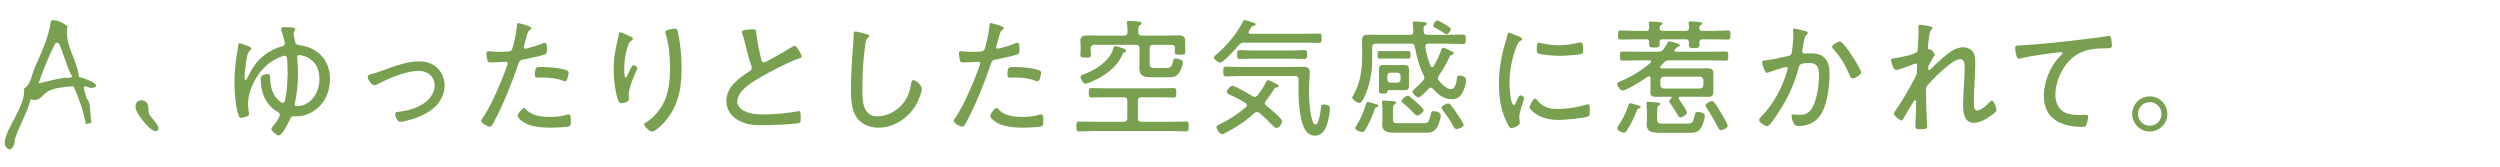 <?xml version="1.0" encoding="UTF-8"?>
<svg id="_レイヤー_2" data-name="レイヤー_2" xmlns="http://www.w3.org/2000/svg" xmlns:xlink="http://www.w3.org/1999/xlink" viewBox="0 0 390 26">
  <defs>
    <style>
      .cls-1 {
        fill: none;
      }

      .cls-2 {
        fill: #78a050;
      }

      .cls-3 {
        clip-path: url(#clippath);
      }
    </style>
    <clipPath id="clippath">
      <rect class="cls-1" width="390" height="26"/>
    </clipPath>
  </defs>
  <g id="_レイヤー_7" data-name="レイヤー_7">
    <g class="cls-3">
      <g>
        <g>
          <path class="cls-2" d="M10.547,4.086c-.596,2.787,1.503,5.214,1.78,7.94.496.03,3.954,1.241,2.173,1.667-.969.232-1.915-1.376-1.057,1.473.081.27.353.473.439.792.261.975.186,2.221.388,3.211l-.877.18c-.382-2.021-1.065-4.026-1.928-5.906-1.227.107-3.027.212-4.082.864-.843.521-1.236,1.685-2.602,1.177-.538,2.077-1.657,3.943-2.38,5.973-.236.664,0,1.45-.875,1.895-.642-.314-.892-.647-.759-1.408.416-2.389,3.227-5.426,2.986-8.103,1.109-.759,1.139-2.05,1.609-3.139,1.053-2.439,2.25-4.837,2.597-7.512,1.034-.186,1.793.368,2.589.894ZM6.007,13.019c1.266-.276,2.517-.647,3.8-.858.513-.084,1.121.167,1.471-.284-.615-.567-1.794-5.006-2.199-5.183-.088-.039-.433-.072-.448.103-1.074,1.99-1.87,4.08-2.623,6.221Z"/>
          <path class="cls-2" d="M22.756,15.887c.536.386.308,1.328.499,1.874.171.487,2.043,2.149,1.29,2.623-.881.554-2.987-2.408-3.263-3.109-.533-1.354.584-2.028,1.474-1.388Z"/>
        </g>
        <g>
          <path class="cls-2" d="M38.811,7.234c.141.06.4.16.4.34,0,.14-.08.2-.18.28-.44.32-.521,1.04-.681,2.08-.1.62-.2,1.561-.2,2.181,0,.1,0,.38.141.38.14,0,.22-.2.26-.28.82-1.64,1.5-2.821,3.061-3.881.82-.54,1.48-.86,2.421-1.12.22-.06.399-.18.399-.44,0-.28-.34-1.5-.46-1.82-.04-.14-.12-.32-.12-.46,0-.24.301-.26.48-.26,1.521,0,1.721.1,1.721.3,0,.12-.061.2-.12.3-.08.12-.12.24-.12.38,0,.22.18,1.18.26,1.42.08.3.3.36.58.4,2.921.36,4.821,2.32,4.821,5.301,0,1.54-.48,3.041-1.561,4.181-.94.98-2.301,1.64-3.661,1.64-.14,0-.26-.02-.399-.02-.34,0-.48.16-.62.46-.221.52-1.2,2.541-1.78,2.541-.28,0-1.12-.7-1.12-1.04,0-.1.06-.18.119-.24.301-.32,1.201-1.54,1.201-1.94,0-.26-.2-.38-.4-.5-1.82-1.04-2.581-3.001-2.581-5.041,0-.2.021-.42.2-.56.181-.14.62-.26.86-.26.46,0,.4.28.42.78.061,2.781,1.74,3.721,1.961,3.721.16,0,.26-.12.3-.26.32-.94.46-3.361.46-4.401,0-.44-.04-2.081-.12-2.421-.02-.16-.14-.28-.3-.28-.5,0-1.801.7-2.24,1-1.921,1.36-3.521,4.141-3.521,6.541,0,.44.061.82.12,1.26.021.1.04.18.04.28,0,.28-.22.36-.56.46-.2.06-.48.14-.681.14-.24,0-.34-.18-.399-.4-.48-1.3-.641-3.681-.641-5.101,0-1.64.18-3.181.44-4.801l.14-.86c0-.16,0-.46.24-.46.2,0,1.18.38,1.42.48ZM46.353,8.955c0,.08.02.14.02.22.061.74.12,1.581.12,2.281,0,1.58-.16,3.081-.479,4.621-.021.06-.04.14-.04.18,0,.24.2.3.399.3,1.86,0,3.461-1.821,3.461-4.261,0-1.7-.76-3.041-2.44-3.561-.18-.06-.52-.14-.7-.14-.24,0-.34.14-.34.36Z"/>
          <path class="cls-2" d="M57.759,11.616c.64-.16,1.26-.38,1.88-.6,1.801-.66,3.821-1.44,5.741-1.44,1.061,0,2.101.3,2.86,1.04.721.7,1.121,1.74,1.121,2.741,0,.96-.381,1.92-.961,2.7-.68.94-1.86,1.66-2.9,2.1-.7.3-2.341.84-3.061.84-.561,0-.8-1.04-.8-1.22,0-.3.34-.32.56-.34,1.221-.12,2.501-.48,3.561-1.08,1.101-.64,2.041-1.7,2.041-3.041s-1.04-2.26-2.461-2.26c-2.021,0-4.681,1.16-6.461,2.08-.16.08-.32.16-.5.16-.44,0-1.021-.94-1.021-1.3,0-.24.2-.32.4-.38Z"/>
          <path class="cls-2" d="M82.886,4.394c0,.1-.079.16-.14.22-.38.24-.42.4-.7,1.42l-.3,1.1c-.021.06-.04.14-.04.22,0,.14.12.24.26.24.12,0,.601-.14.74-.18.601-.14,1.181-.34,1.761-.58.14-.06.38-.16.54-.16.34,0,.32.8.32,1.04,0,.4-.021.64-.261.74-.54.24-2.62.68-3.28.8-.681.14-.74.16-.94.78-.92,2.761-2.381,6.381-3.761,8.942-.24.46-.38.78-.68.78s-1.341-.52-1.341-.9c0-.16.22-.44.32-.58,1.26-1.78,3.04-6.041,3.78-8.182.021-.08.04-.12.04-.18,0-.18-.14-.28-.3-.28-.22,0-1.3.1-2.04.1-.521,0-.74,0-.801-.2-.06-.22-.18-.96-.18-1.2,0-.22.06-.34.3-.34.141,0,.94.1,1.78.1.46,0,.9-.02,1.341-.06.18,0,.359-.04.479-.18.301-.34.841-3.221.86-3.781.021-.22,0-.48.221-.48.02,0,2.02.46,2.02.8ZM82.126,17.117c.9.98,2.4,1.12,3.661,1.12,1.02,0,1.78-.08,2.761-.38.06-.02.119-.02.159-.02.341,0,.341.52.341,1.04,0,.34.02.7-.221.8-.359.18-2.42.24-2.92.24-1.28,0-3.081-.12-4.182-.82-.279-.18-.96-.68-.96-1.06,0-.28.721-1.2,1-1.2.12,0,.28.18.36.28ZM84.647,10.455c1.021,0,2.881.14,3.821.54.159.06.239.16.239.36,0,.24-.14.82-.239,1.04-.061.18-.16.28-.36.28-.12,0-.26-.06-.38-.12-.921-.34-2.061-.46-3.041-.46-.26,0-.521.02-.78.02-.4,0-.46-.14-.46-.46,0-1.28.24-1.2,1.2-1.2Z"/>
          <path class="cls-2" d="M98.127,5.594c.181.1.62.26.62.46,0,.16-.26.3-.38.38-.34.22-.66,1.52-.74,1.94-.16.74-.24,1.56-.24,2.341,0,.18-.02,1.38.2,1.38.141,0,.26-.3.4-.58.1-.24.58-1.36.82-1.36.18,0,.62.26.62.46,0,.08-.061.2-.101.28-.439,1-1.24,2.781-1.24,3.841,0,.14,0,.3.021.46.02.06.02.18.02.24,0,.44-.82.66-1.16.66-.38,0-.5-.32-.6-.62-.421-1.28-.641-3.261-.641-4.621,0-1.661.24-3.021.62-4.601.061-.26.12-.52.16-.78.02-.12.06-.44.24-.44.16,0,1.16.46,1.38.56ZM105.729,4.934c.4,1.64.601,3.921.601,5.621,0,3.481-.58,6.421-3.121,8.962-.3.3-1.12,1.02-1.521,1.02-.26,0-1.2-.76-1.2-1.12,0-.16.16-.26.28-.32,1.181-.7,2.24-1.96,2.82-3.181.761-1.621.94-3.501.94-5.261,0-1.66-.16-3.861-.7-5.401-.02-.08-.04-.16-.04-.24,0-.38,1.221-.54,1.461-.54.38,0,.42.24.479.46Z"/>
          <path class="cls-2" d="M116.753,4.614c.24-.02.461-.06.7-.06.521,0,.501.24.541.68.14,1.36.439,2.68.739,3.981.061.24.141.52.44.52.32,0,3.801-2.041,4.301-2.361.141-.1.32-.22.521-.22.3,0,1.08,1.4,1.08,1.66,0,.18-.24.24-.38.28-1.641.54-4.501,2.06-6.021,2.941-1.32.76-3.661,2.1-3.661,3.821,0,.56.4,1.04.86,1.32.92.6,2.261.68,3.321.68,1.38,0,3.94-.22,5.261-.5.06-.02.14-.02.2-.02.28,0,.26.7.26,1.14,0,.4-.02.66-.34.74-.7.18-4.621.32-5.541.32-1.44,0-2.701-.08-3.981-.84-1.06-.62-1.74-1.68-1.74-2.941,0-2.18,1.961-3.581,3.621-4.641.2-.14.34-.26.34-.52,0-.14-.02-.22-.06-.34-.32-.82-.801-2.68-1.021-3.601-.12-.54-.22-.92-.4-1.46-.04-.06-.06-.16-.06-.22,0-.28.56-.3,1.02-.36Z"/>
          <path class="cls-2" d="M135.204,5.334c.159.04.38.12.38.3,0,.14-.12.22-.221.3-.3.26-.359.84-.399,1.2-.32,2.26-.44,4.541-.44,6.822,0,1.72.04,4.201,2.381,4.201,1.521,0,3.061-.88,4.001-2.06.7-.88,1.06-1.88,1.22-2.981.04-.28.08-.62.34-.62.381,0,1.341.8,1.341,1.36,0,.54-.521,1.78-.78,2.26-1.181,2.2-3.461,3.801-6.001,3.801-1.261,0-2.561-.48-3.341-1.52-.86-1.16-.94-2.981-.94-4.381,0-2.481.18-4.961.38-7.442.04-.4.04-.78.04-1.18,0-.28.021-.48.28-.48s1.46.32,1.761.42Z"/>
          <path class="cls-2" d="M156.596,4.394c0,.1-.079.16-.14.22-.38.24-.42.4-.7,1.42l-.3,1.1c-.021.06-.04.14-.04.22,0,.14.12.24.26.24.12,0,.601-.14.74-.18.601-.14,1.181-.34,1.761-.58.14-.06.38-.16.54-.16.34,0,.32.8.32,1.04,0,.4-.021.64-.261.74-.54.24-2.62.68-3.28.8-.681.14-.74.16-.94.78-.92,2.761-2.381,6.381-3.761,8.942-.24.46-.38.78-.68.78s-1.341-.52-1.341-.9c0-.16.22-.44.32-.58,1.26-1.78,3.04-6.041,3.78-8.182.021-.08.04-.12.04-.18,0-.18-.14-.28-.3-.28-.22,0-1.3.1-2.04.1-.521,0-.74,0-.801-.2-.06-.22-.18-.96-.18-1.2,0-.22.06-.34.3-.34.141,0,.94.1,1.78.1.46,0,.9-.02,1.341-.06.18,0,.359-.04.479-.18.301-.34.841-3.221.86-3.781.021-.22,0-.48.221-.48.02,0,2.02.46,2.02.8ZM155.836,17.117c.9.98,2.4,1.12,3.661,1.12,1.02,0,1.78-.08,2.761-.38.06-.02.119-.02.159-.02.341,0,.341.52.341,1.04,0,.34.02.7-.221.8-.359.18-2.42.24-2.92.24-1.28,0-3.081-.12-4.182-.82-.279-.18-.96-.68-.96-1.06,0-.28.721-1.2,1-1.2.12,0,.28.18.36.28ZM158.356,10.455c1.021,0,2.881.14,3.821.54.159.06.239.16.239.36,0,.24-.14.82-.239,1.04-.061.18-.16.28-.36.28-.12,0-.26-.06-.38-.12-.921-.34-2.061-.46-3.041-.46-.26,0-.521.02-.78.02-.4,0-.46-.14-.46-.46,0-1.28.24-1.2,1.2-1.2Z"/>
          <path class="cls-2" d="M177.514,18.437c0,.4.16.56.561.56h4.561c.78,0,1.581-.04,2.381-.04.4,0,.42.22.42.76s-.02.78-.42.78c-.8,0-1.601-.06-2.381-.06h-11.922c-.78,0-1.581.06-2.361.06-.42,0-.439-.22-.439-.76,0-.56.02-.78.42-.78.8,0,1.601.04,2.381.04h4.601c.38,0,.54-.16.54-.56v-2.701c0-.4-.16-.56-.54-.56h-2.82c-.74,0-1.48.04-2.221.04-.4,0-.42-.22-.42-.74,0-.54.02-.74.42-.74.74,0,1.48.04,2.221.04h8.382c.72,0,1.46-.04,2.2-.04.42,0,.42.2.42.74s0,.74-.42.74c-.74,0-1.48-.04-2.2-.04h-2.801c-.4,0-.561.16-.561.56v2.701ZM178.134,5.554h3.562c.68,0,1.359-.04,2.04-.04,1.021,0,1.16.34,1.16.94,0,.22-.02.48-.02.78v.2c0,.16.04.48.04.66,0,.4-.221.44-.82.44-.521,0-.841-.02-.841-.4,0-.22.04-.48.04-.68-.02-.34-.16-.42-.479-.46h-2.901c-.399,0-.56.18-.56.56v2.32c0,.72.32.74.94.74h1.58c.74,0,.94-.22,1.101-1,.079-.36.119-.48.42-.48.279,0,1.14.16,1.14.58,0,.44-.359,1.28-.6,1.64-.48.72-1.021.7-1.801.7h-2.42c-1.261,0-1.98-.16-1.98-1.44,0-.24.02-.48.02-.74v-2.32c0-.38-.16-.56-.56-.56h-6.502c-.4.04-.52.16-.56.56v.3c0,.22.06.5.06.74,0,.4-.32.4-.84.4-.62,0-.82-.04-.82-.44,0-.18.04-.5.04-.7v-.52c0-.42-.04-.72-.04-.96,0-.72.52-.84,1.12-.84.7,0,1.4.02,2.101.02h3.58c.4,0,.561-.16.561-.56.021-.42-.02-.86-.08-1.26-.02-.06-.02-.14-.02-.2,0-.24.16-.28.359-.28.28,0,1.16.08,1.461.12.16.02.46.04.46.26,0,.16-.12.2-.26.3-.261.18-.261.46-.24,1.08,0,.38.16.54.56.54ZM175.394,8.175c-.22.08-.24.2-.34.42-.801,1.92-2.94,3.401-4.802,4.161-.22.1-.68.3-.899.3-.36,0-.78-.7-.78-1.06,0-.26.22-.32.62-.46,1.36-.48,2.9-1.44,3.78-2.6.4-.52.521-.82.721-1.42.04-.16.12-.32.28-.32.14,0,.56.12.72.18.64.2,1,.32,1,.56,0,.12-.2.2-.3.24Z"/>
          <path class="cls-2" d="M194.113,6.654c-.4,0-.58.06-.86.38-.38.48-2.421,2.74-2.921,2.74-.24,0-.96-.5-.96-.78,0-.22.2-.34.44-.54,1.56-1.34,3.2-3.261,4.08-5.101.04-.12.12-.22.24-.22.16,0,.9.24,1.08.3.341.1.66.18.66.36,0,.16-.18.22-.3.24-.28.06-.32.12-.521.46-.06.1-.14.22-.239.38-.021.06-.04.1-.04.16,0,.18.14.22.279.24h8.382c.761,0,1.521-.04,2.301-.04.42,0,.44.16.44.72s-.021.74-.44.74c-.76,0-1.54-.04-2.301-.04h-9.321ZM197.314,16.096c0,.18.101.28.24.4.42.34,2.461,1.96,2.461,2.44,0,.28-.421,1.02-.881,1.02-.24,0-.439-.22-.6-.38-.761-.78-1.24-1.26-2.061-1.96-.12-.08-.22-.14-.38-.14s-.28.08-.421.18c-1.439,1.32-2.78,2.161-4.501,3.081-.14.08-.359.2-.54.2-.34,0-.859-.8-.859-1.08s.34-.38.66-.54c1.32-.64,2.82-1.62,3.92-2.601.101-.08.16-.16.16-.3,0-.16-.1-.26-.199-.34-.681-.44-1.621-.92-2.341-1.24-.22-.1-.58-.22-.58-.5s.52-.96.84-.96c.44,0,2.641,1.3,3.141,1.62.12.06.221.12.36.12.18,0,.32-.12.44-.24.439-.54.939-1.28,1.24-1.9.08-.14.22-.48.399-.48.181,0,.961.42,1.2.54.16.08.46.2.46.4,0,.18-.279.2-.42.22-.18.02-.3.26-.399.4-.36.6-.761,1.16-1.2,1.72-.08.1-.141.2-.141.32ZM193.673,11.856c-.8,0-1.601.06-2.4.06-.4,0-.44-.18-.44-.76s.04-.76.44-.76c.8,0,1.601.06,2.4.06h8.082c.42,0,.82-.04,1.24-.04.66,0,1.34,0,1.34.84,0,.5-.14,1.9-.14,3.141,0,.7.18,5.021,1.021,5.021.58,0,.8-2.18.859-2.62.04-.34.061-.5.46-.5.381,0,.94.16.94.62,0,.52-.2,1.581-.34,2.081-.26,1.02-.76,2.16-2,2.16-.881,0-1.381-.52-1.721-1.28-.7-1.5-.86-4.281-.86-5.961,0-.52,0-1.02.021-1.541,0-.36-.16-.52-.521-.52h-8.382ZM195.514,9.155c-.7,0-1.4.04-2.101.04-.42,0-.42-.24-.42-.68,0-.46,0-.7.42-.7.7,0,1.4.06,2.101.06h5.881c.7,0,1.4-.06,2.101-.06.42,0,.4.26.4.7,0,.42,0,.68-.4.68-.7,0-1.4-.04-2.101-.04h-5.881Z"/>
          <path class="cls-2" d="M222.662,5.434h3.221c.78,0,1.561-.04,2.341-.04.42,0,.44.18.44.74,0,.54-.021.74-.44.74-.78,0-1.561-.06-2.341-.06h-3.061c-.26,0-.48.12-.48.42v.1c.2,1.12.381,1.88.82,2.941.04.1.12.2.24.2s.181-.06.26-.16c.501-.88.86-1.64,1.201-2.601.06-.14.119-.28.279-.28s.82.34.98.42c.46.2.66.26.66.44,0,.16-.16.22-.28.26-.26.08-.3.16-.46.5-.46.98-.96,1.821-1.561,2.72-.08.14-.16.26-.16.42,0,.18.08.3.181.42.399.48,1.18,1.3,1.84,1.3.7,0,.82-1,.94-1.68.061-.26.061-.44.4-.44.38,0,1.021.16,1.021.64,0,.62-.24,1.44-.541,2-.359.7-.899,1.04-1.7,1.04-1.24,0-2.141-.76-2.92-1.62-.101-.1-.2-.18-.341-.18-.16,0-.24.08-.34.18l-.16.16c-.399.4-1.12,1.18-1.4,1.18s-.96-.58-.96-.88c0-.18.34-.46.48-.58.439-.38.8-.74,1.18-1.18.12-.14.2-.26.2-.44,0-.16-.04-.26-.1-.38-.74-1.42-1.08-2.84-1.381-4.401-.08-.38-.24-.52-.62-.52h-5.48c-.4,0-.561.18-.561.56v1.86c0,1.801-.26,3.501-.9,5.161-.14.36-.66,1.68-1.08,1.68-.32,0-1.141-.54-1.141-.86,0-.1.12-.26.301-.6.979-1.781,1.26-3.821,1.26-5.801v-1.16c0-.46-.02-.92-.02-1.38,0-.7.359-.86,1-.86.6,0,1.22.02,1.82.02h4.661c.36,0,.52-.14.52-.52s-.04-.78-.1-1.16v-.14c0-.22.16-.28.34-.28.16,0,1.221.1,1.44.12.2.02.42.04.42.24,0,.18-.16.24-.319.32-.181.1-.181.24-.181.42,0,.16,0,.34.021.5.04.36.2.5.56.5ZM214.66,16.236c.141.04.36.1.36.28s-.24.22-.34.24c-.14.04-.2.18-.24.32-.36,1.08-.86,2.2-1.46,3.181-.12.2-.24.34-.48.34-.3,0-1.08-.28-1.08-.62,0-.12.04-.18.12-.28.66-1.02,1.22-2.301,1.561-3.461.04-.14.08-.34.279-.34.12,0,1.061.28,1.28.34ZM216.501,9.135c-.44,0-.94.02-1.24.02-.38,0-.36-.26-.36-.6,0-.52.04-.6.48-.6.24,0,.6.02,1.12.02h1.94c.42,0,.86-.02,1.24-.02s.36.26.36.64c0,.3,0,.56-.36.56s-.8-.02-1.24-.02h-1.94ZM219.802,13.376c0,.52-.22.7-.72.7-.28,0-.541-.02-.82-.02h-1.261c-.46,0-.56.02-.6.32-.021.24-.261.22-.681.22s-.6,0-.6-.38v-2.821c0-.18-.021-.36-.021-.54,0-.52.24-.72.74-.72.28,0,.54.02.82.02h1.601c.26,0,.52-.02.8-.02.48,0,.74.16.74.68v2.561ZM222.002,19.217c.261,0,.62.02.78-.2.18-.22.36-.86.42-1.14.061-.34.061-.54.44-.54.4,0,1.12.18,1.12.68,0,.46-.36,1.48-.6,1.88-.521.84-1.081.8-2.101.8h-4.541c-.9,0-1.9-.1-1.9-1.24,0-.26.04-.52.04-.78v-1.38c0-.4-.021-.78-.061-1.16,0-.08-.02-.14-.02-.2,0-.22.12-.26.3-.26.2,0,1.36.1,1.601.12.12.02.3.04.3.22,0,.1-.08.16-.16.22-.28.16-.32.28-.32.96v1.44c0,.6.341.58.921.58h3.78ZM216.421,12.416c0,.28.2.48.48.48h1.1c.28,0,.48-.2.48-.48v-.6c0-.28-.2-.48-.48-.48h-1.1c-.28,0-.48.2-.48.48v.6ZM221.102,18.017c-.18,0-.26-.08-.359-.2-.58-.6-1.181-1.16-1.82-1.7-.101-.1-.28-.22-.28-.38,0-.28.7-.8.96-.8.141,0,.24.08.36.16.22.18.9.76,1.12.96s1,.88,1,1.14c0,.34-.7.82-.98.82ZM225.683,5.334c-.12,0-.22-.06-.3-.12-.36-.24-.78-.5-1.16-.7-.4-.2-.64-.3-.64-.5,0-.26.34-.82.6-.82.22,0,.96.44,1.181.58.34.2.96.52.96.76,0,.22-.34.8-.641.8ZM227.203,20.137c-.24,0-.36-.22-.46-.42-.46-.88-1.101-1.76-1.681-2.561-.08-.1-.18-.24-.18-.36,0-.32.78-.66,1.04-.66.16,0,.26.1.36.2.32.36.7.94.98,1.34.199.3,1.06,1.521,1.06,1.8,0,.36-.84.66-1.12.66Z"/>
          <path class="cls-2" d="M237.189,5.814c.119.06.279.14.279.3,0,.12-.1.16-.279.26-.32.16-.4.36-.601.86-.74,1.821-1.101,3.821-1.101,5.781,0,.46.141,3.361.66,3.361.16,0,.28-.24.461-.66.04-.1.1-.2.14-.3.18-.38.3-.56.46-.56s.561.28.561.46c0,.2-.761,2.1-.761,2.92,0,.16.04.52.061.68.02.08.02.2.02.26,0,.38-.96.82-1.28.82-.34,0-.62-.64-.78-.98-.92-1.86-1.2-3.961-1.2-6.021,0-2.24.42-4.421,1.061-6.581.1-.3.2-.62.26-.94.021-.16.08-.38.26-.38.12,0,1.041.4,1.521.6.12.06.221.1.261.12ZM239.75,15.576c.899,1.1,1.8,1.42,3.181,1.42,1.74,0,3.16-.28,4.381-.64.12-.04.3-.08.399-.08.261,0,.301.3.301,1.06,0,.22,0,.68-.2.8-.561.3-3.901.58-4.661.58-3.261,0-4.541-1.72-4.541-1.96s.54-1.38.88-1.38c.12,0,.2.12.261.2ZM240.529,6.754c.82.2,1.801.3,2.641.3.98,0,2.121-.14,3.062-.38.1-.02.26-.06.359-.06.4,0,.38.88.38,1.16,0,.34,0,.52-.18.6-.46.2-2.881.34-3.48.34-.62,0-2.921-.14-3.381-.4-.22-.12-.2-.46-.2-.68,0-.58.04-.98.36-.98.12,0,.32.06.439.1Z"/>
          <path class="cls-2" d="M262.096,15.096c-.12,0-.24.06-.24.2,0,.08.021.12.061.18.26.36,1.24,1.72,1.24,2.1,0,.32-.7.74-.98.74-.26,0-.36-.22-.479-.42-.36-.62-.681-1.14-1.101-1.72-.08-.1-.2-.24-.2-.38,0-.18.2-.34.32-.44.04-.04.08-.08.08-.14,0-.08-.101-.12-.16-.12h-.98c-.44,0-.86.02-1.28.02-.52,0-.92-.1-.92-.7,0-.26.02-.5.02-.76v-1.46c0-.14-.06-.3-.239-.3-.08,0-.141.04-.2.08-.601.44-3.301,2.14-3.921,2.14-.36,0-.841-.72-.841-.98s.36-.4.561-.48c1.641-.66,3.32-1.72,4.661-2.881.04-.04.08-.1.08-.16,0-.14-.12-.18-.24-.2h-1.86c-.78,0-1.561.04-2.341.04-.42,0-.42-.18-.42-.7,0-.54,0-.72.44-.72.78,0,1.54.04,2.32.04h3.141c.42,0,.62-.06.88-.4.28-.36.42-.62.62-1,.061-.12.141-.22.301-.22.14,0,.92.22,1.1.28.2.06.54.14.54.34,0,.14-.16.22-.28.24-.18.06-.26.12-.52.46-.021.04-.04.08-.04.12,0,.14.1.18.22.18h5.421c.761,0,1.541-.04,2.321-.04.439,0,.439.2.439.72s0,.7-.439.7c-.78,0-1.561-.04-2.321-.04h-6.541c-.32,0-.42.04-.64.26-.2.22-.4.42-.62.62-.04.06-.08.1-.08.18,0,.12.1.18.22.2h5.901c.4,0,.8-.02,1.2-.02.56,0,.98.06.98.72v3.021c0,.62-.381.72-.9.72-.44,0-.86-.02-1.28-.02h-3.001ZM255.734,16.917c-.26.04-.3.08-.38.32-.4,1.04-.94,2.16-1.561,3.121-.12.18-.24.34-.479.34-.28,0-1.041-.34-1.041-.68,0-.12.061-.2.12-.3.66-.98,1.24-2.021,1.601-3.161.1-.3.12-.46.32-.46.16,0,.64.16.82.22.399.1.8.2.8.4,0,.12-.12.18-.2.2ZM256.814,4.814c.32,0,.46-.12.48-.46-.021-.2-.021-.36-.06-.58,0-.06-.021-.14-.021-.18,0-.22.16-.24.32-.24.24,0,1.18.08,1.46.1.141.02.36.04.36.22,0,.12-.101.16-.24.26-.18.12-.2.2-.22.42,0,.34.16.46.479.46h3.641c.32-.04.461-.12.48-.46-.02-.2-.02-.42-.06-.6,0-.06-.021-.14-.021-.18,0-.2.16-.24.32-.24.24,0,1.22.1,1.48.12.14.02.34.04.34.2,0,.12-.1.16-.24.26-.18.12-.2.22-.22.44,0,.34.16.46.479.46h1.601c.78,0,1.561-.06,2.36-.06.421,0,.421.2.421.72s0,.7-.421.7c-.779,0-1.58-.04-2.36-.04h-1.601c-.319,0-.46.14-.46.46v.34c0,.52-.16.56-.8.56s-.84-.02-.84-.5v-.38c0-.34-.141-.48-.461-.48h-3.721c-.26,0-.38.12-.38.4v.34c0,.5-.2.54-.82.54-.64,0-.82-.04-.82-.52v-.38c0-.26-.119-.38-.38-.38h-1.7c-.78,0-1.561.04-2.341.04-.42,0-.439-.16-.439-.7,0-.52.02-.72.439-.72.78,0,1.561.06,2.341.06h1.62ZM263.136,19.277c.801,0,.961-.04,1.261-1.38.06-.32.1-.44.42-.44.36,0,1.141.12,1.141.6,0,.54-.4,1.64-.721,2.06-.439.6-1.08.6-1.9.6h-4.48c-.921,0-1.98-.1-1.98-1.28,0-.26.04-.5.04-.74v-1.3c0-.32-.04-.74-.061-1.08-.02-.06-.02-.12-.02-.18,0-.2.1-.26.28-.26.239,0,1.18.1,1.479.12.141.02.4,0,.4.22,0,.1-.08.16-.16.2-.3.2-.319.34-.319.94v1.32c0,.62.38.6.979.6h3.641ZM259.016,13.256c.04.36.199.52.56.56h5.602c.36-.04.52-.2.56-.56v-.74c-.04-.36-.199-.52-.54-.56h-5.621c-.36.04-.52.2-.56.56v.74ZM268.478,20.317c-.261,0-.36-.22-.46-.42-.521-1.04-1.121-2.06-1.761-3.041-.08-.12-.2-.26-.2-.42,0-.3.78-.68,1.04-.68.32,0,1.08,1.34,1.32,1.74.2.34,1.101,1.841,1.101,2.121,0,.34-.76.7-1.04.7Z"/>
          <path class="cls-2" d="M281.494,4.814c.16.04.52.12.52.34,0,.12-.08.2-.18.28-.32.26-.38.66-.48,1.32-.04.3-.1.62-.18,1.02,0,.06-.02.16-.02.22,0,.22.14.36.359.36.141,0,.66-.04,1.04-.04,2.061,0,2.861,1.2,2.861,3.161,0,1.84-.32,4.461-1.181,6.081-.74,1.38-2.04,2.101-3.601,2.101-.4,0-.62-.06-.82-.42-.16-.28-.32-.8-.32-1.14,0-.14.061-.26.221-.26.18,0,.52.08.96.08,1.141,0,1.7-.38,2.181-1.38.6-1.22.9-3.241.9-4.601,0-1.12-.08-2.101-1.461-2.101-1.46,0-1.58.24-1.7.7-.5,2.081-1.48,4.301-2.601,6.141-.44.72-1.42,2.24-1.98,2.841-.1.08-.2.16-.34.16-.3,0-1.261-.58-1.261-.96,0-.16.16-.32.28-.44,2.001-2.1,3.301-4.481,4.121-7.261.02-.1.08-.24.08-.34,0-.12-.101-.22-.24-.22-.36,0-2.36.68-2.78.84-.061.02-.16.06-.221.06-.42,0-.76-1.48-.76-1.66,0-.28.34-.26.521-.28.979-.08,2.46-.48,3.48-.66.64-.12.6-.4.68-.98.101-.64.181-1.6.181-2.26,0-.24,0-.48-.04-.72v-.1c0-.12.06-.24.2-.24.18,0,1.32.3,1.58.36ZM290.336,11.295c0,.36-.96.94-1.32.94-.24,0-.34-.22-.42-.42-.78-1.68-1.32-2.781-2.621-4.181-.08-.08-.16-.2-.16-.32,0-.32.9-.84,1.201-.84.659,0,3.32,4.341,3.32,4.821Z"/>
          <path class="cls-2" d="M301.22,4.134c.1.04.239.1.239.24,0,.1-.08.2-.159.28-.221.22-.261.26-.36,1.06-.061.38-.2,1.4-.2,1.74,0,.22.18.26.38.26.32.02.7.72.7.86,0,.12-.14.24-.26.4l-.681,1.22c-.08.18-.08.32-.08.5,0,.12.021.24.181.24.06,0,.12-.04.16-.1.439-.46,1.38-1.34,1.88-1.76.881-.78,2.001-1.7,3.241-1.7.56,0,1.28.3,1.56.78.301.48.32,1.2.32,1.76,0,1.98-.22,3.961-.22,5.941,0,.6-.04,1.38.5,1.38.64,0,1.561-.86,1.98-1.32.08-.1.2-.22.34-.22.3,0,.721,1.2.721,1.48s-.66.74-.9.88c-.74.54-1.7,1.1-2.641,1.1-1.52,0-1.681-1.621-1.681-2.781,0-1.92.24-3.841.24-5.761,0-.52.02-1.38-.68-1.38-.78,0-1.781.9-2.361,1.38-.96.8-1.74,1.58-2.58,2.5-.26.26-.4.4-.4.8v.34c0,1.02.021,2.02.061,3.041.02.54.12,2.16.12,2.521,0,.16-.021.34-1.121.34-.359,0-.72,0-.72-.4,0-.04.04-1,.04-1.2.04-.88.08-1.781.08-2.681,0-.1-.04-.24-.16-.24-.1,0-.2.14-.24.22-.6.9-1.14,1.82-1.66,2.781-.04.08-.1.16-.22.16-.301,0-1.2-.76-1.2-1.08,0-.12.12-.28.199-.38,1.201-1.74,2.201-3.481,3.181-5.361.12-.24.2-.36.2-.64,0-.32.061-1.04.061-1.14,0-.16-.08-.28-.24-.28-.1,0-.28.08-.38.12-.42.18-2.28.88-2.641.88-.54,0-.82-1.46-.82-1.54,0-.28.36-.28.601-.3.6-.08,3.12-.56,3.44-.98.16-.18.12-.48.14-.72.061-.8.12-1.82.12-2.621,0-.28-.02-.52-.02-.62,0-.18.06-.28.26-.28.18,0,1.5.22,1.681.28Z"/>
          <path class="cls-2" d="M315.619,7.054c2.86-.18,5.701-.48,8.541-.82,1.421-.16,3.181-.36,4.562-.6.08-.02.18-.04.28-.04.239,0,.3.22.34.42.04.24.12.84.12,1.08,0,.44-.301.44-.801.44-1.14.02-2.3.04-3.4.4-1.62.54-2.7,1.561-3.541,3.021-.66,1.18-1.08,2.5-1.08,3.861,0,1.12.46,2.321,1.58,2.781.721.3,1.501.34,2.281.34.26,0,.56-.02.779-.02.24,0,.461,0,.461.28,0,.34-.141,1-.28,1.3-.101.26-.24.3-.54.3-3.221,0-6.081-1.14-6.081-4.841,0-2.16.979-4.641,2.521-6.181.319-.3.38-.38.38-.46,0-.14-.141-.18-.261-.18-.279,0-2.7.32-3.141.4-1.04.16-2.1.32-3.12.58-.101.04-.2.06-.3.06-.421,0-.561-1.54-.561-1.68,0-.38.16-.4.82-.42.12,0,.28-.02.44-.02Z"/>
          <path class="cls-2" d="M338.102,17.777c0,1.5-1.221,2.74-2.741,2.74-1.5,0-2.74-1.24-2.74-2.74,0-1.521,1.221-2.741,2.74-2.741s2.741,1.22,2.741,2.741ZM333.521,17.777c0,1.02.82,1.84,1.84,1.84s1.841-.84,1.841-1.84c0-1.02-.82-1.84-1.841-1.84s-1.84.82-1.84,1.84Z"/>
        </g>
      </g>
    </g>
  </g>
</svg>